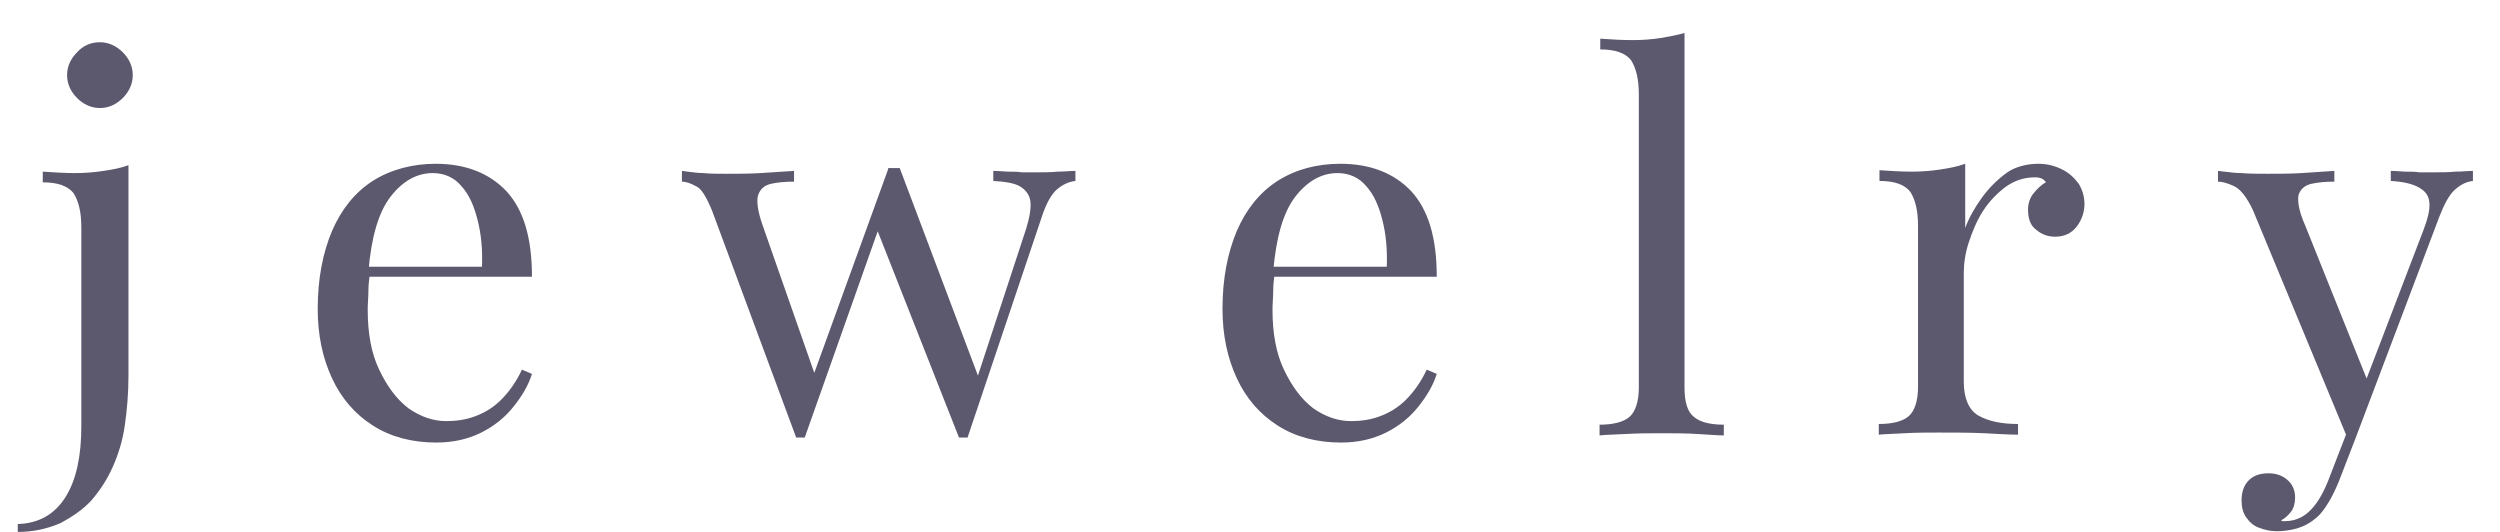 <svg width="47" height="10" viewBox="0 0 47 10" fill="none" xmlns="http://www.w3.org/2000/svg">
<path d="M0.334 10V9.852C0.737 9.839 1.033 9.664 1.234 9.341C1.435 9.019 1.529 8.575 1.529 8.011V4.275C1.529 3.979 1.476 3.778 1.382 3.63C1.274 3.496 1.086 3.428 0.804 3.428V3.227C1.006 3.24 1.207 3.254 1.409 3.254C1.596 3.254 1.771 3.24 1.946 3.213C2.12 3.187 2.268 3.16 2.415 3.106V7.07C2.415 7.393 2.389 7.702 2.348 7.984C2.308 8.28 2.227 8.535 2.12 8.777C2.013 9.019 1.878 9.221 1.717 9.409C1.556 9.583 1.355 9.718 1.127 9.839C0.872 9.946 0.616 10 0.334 10ZM1.878 0.794C2.04 0.794 2.187 0.862 2.308 0.983C2.429 1.103 2.496 1.251 2.496 1.413C2.496 1.574 2.429 1.722 2.308 1.843C2.187 1.964 2.04 2.031 1.878 2.031C1.717 2.031 1.57 1.964 1.449 1.843C1.328 1.722 1.261 1.574 1.261 1.413C1.261 1.251 1.328 1.103 1.449 0.983C1.556 0.862 1.704 0.794 1.878 0.794Z" fill="#5C586E"/>
<path d="M8.188 3.079C8.752 3.079 9.195 3.254 9.517 3.59C9.84 3.939 10.001 4.463 10.001 5.202H6.591L6.577 5.014H9.061C9.074 4.705 9.048 4.409 8.98 4.141C8.913 3.872 8.819 3.657 8.672 3.496C8.537 3.334 8.349 3.254 8.135 3.254C7.839 3.254 7.571 3.402 7.343 3.697C7.114 3.993 6.98 4.463 6.926 5.108L6.953 5.149C6.94 5.243 6.926 5.35 6.926 5.471C6.926 5.592 6.913 5.7 6.913 5.821C6.913 6.264 6.98 6.64 7.128 6.949C7.275 7.258 7.45 7.5 7.678 7.675C7.906 7.836 8.148 7.917 8.39 7.917C8.578 7.917 8.766 7.89 8.94 7.823C9.115 7.756 9.276 7.662 9.423 7.514C9.571 7.366 9.705 7.178 9.813 6.949L10.001 7.03C9.934 7.245 9.813 7.447 9.652 7.648C9.491 7.85 9.289 8.011 9.048 8.132C8.806 8.253 8.524 8.32 8.202 8.32C7.745 8.32 7.343 8.213 7.007 7.998C6.671 7.783 6.416 7.487 6.242 7.111C6.067 6.734 5.973 6.304 5.973 5.807C5.973 5.243 6.067 4.759 6.242 4.342C6.416 3.939 6.671 3.617 7.007 3.402C7.343 3.187 7.759 3.079 8.188 3.079Z" fill="#5C586E"/>
<path d="M14.928 3.213V3.415C14.767 3.415 14.619 3.428 14.498 3.455C14.377 3.482 14.297 3.549 14.257 3.657C14.216 3.764 14.243 3.966 14.337 4.235L15.344 7.111L15.277 7.097L16.7 3.173L16.888 3.254L15.129 8.226C15.102 8.226 15.076 8.226 15.049 8.226C15.022 8.226 14.995 8.226 14.968 8.226L13.384 3.953C13.277 3.697 13.183 3.536 13.075 3.496C12.981 3.442 12.887 3.415 12.82 3.415V3.213C12.954 3.227 13.089 3.254 13.223 3.254C13.357 3.267 13.505 3.267 13.666 3.267C13.867 3.267 14.082 3.267 14.297 3.254C14.525 3.24 14.726 3.227 14.928 3.213ZM20.218 3.213V3.402C20.097 3.415 19.976 3.469 19.868 3.563C19.761 3.657 19.667 3.832 19.587 4.073L18.19 8.226C18.163 8.226 18.137 8.226 18.11 8.226C18.083 8.226 18.056 8.226 18.029 8.226L16.472 4.275L16.7 3.16C16.74 3.16 16.781 3.16 16.807 3.16C16.848 3.16 16.875 3.16 16.915 3.16L18.419 7.151L18.338 7.205L19.291 4.302C19.358 4.087 19.385 3.912 19.372 3.791C19.358 3.67 19.291 3.576 19.184 3.509C19.076 3.442 18.902 3.415 18.674 3.402V3.213C18.794 3.213 18.888 3.227 18.969 3.227C19.049 3.227 19.13 3.227 19.211 3.24C19.291 3.24 19.385 3.24 19.479 3.24C19.627 3.24 19.761 3.24 19.882 3.227C20.003 3.227 20.11 3.213 20.218 3.213Z" fill="#5C586E"/>
<path d="M25.198 3.079C25.762 3.079 26.205 3.254 26.527 3.59C26.85 3.939 27.011 4.463 27.011 5.202H23.601L23.587 5.014H26.071C26.084 4.705 26.058 4.409 25.99 4.141C25.923 3.872 25.829 3.657 25.682 3.496C25.547 3.334 25.359 3.254 25.145 3.254C24.849 3.254 24.581 3.402 24.352 3.697C24.124 3.993 23.99 4.463 23.936 5.108L23.963 5.149C23.95 5.243 23.936 5.35 23.936 5.471C23.936 5.592 23.923 5.7 23.923 5.821C23.923 6.264 23.99 6.64 24.138 6.949C24.285 7.258 24.46 7.5 24.688 7.675C24.916 7.836 25.158 7.917 25.4 7.917C25.588 7.917 25.776 7.89 25.95 7.823C26.125 7.756 26.286 7.662 26.433 7.514C26.581 7.366 26.715 7.178 26.823 6.949L27.011 7.03C26.944 7.245 26.823 7.447 26.662 7.648C26.501 7.85 26.299 8.011 26.058 8.132C25.816 8.253 25.534 8.32 25.212 8.32C24.755 8.32 24.352 8.213 24.017 7.998C23.681 7.783 23.426 7.487 23.252 7.111C23.077 6.734 22.983 6.304 22.983 5.807C22.983 5.243 23.077 4.759 23.252 4.342C23.426 3.939 23.681 3.617 24.017 3.402C24.352 3.187 24.755 3.079 25.198 3.079Z" fill="#5C586E"/>
<path d="M31.669 0.62V7.285C31.669 7.554 31.723 7.742 31.844 7.836C31.951 7.93 32.139 7.984 32.408 7.984V8.186C32.3 8.186 32.139 8.172 31.911 8.159C31.683 8.145 31.468 8.145 31.24 8.145C31.025 8.145 30.797 8.145 30.569 8.159C30.34 8.172 30.179 8.172 30.072 8.186V7.984C30.34 7.984 30.528 7.93 30.636 7.836C30.743 7.742 30.81 7.554 30.81 7.285V1.775C30.81 1.48 30.756 1.278 30.663 1.13C30.555 0.996 30.367 0.929 30.085 0.929V0.727C30.287 0.741 30.488 0.754 30.689 0.754C30.877 0.754 31.052 0.741 31.226 0.714C31.374 0.687 31.535 0.66 31.669 0.62Z" fill="#5C586E"/>
<path d="M38.315 3.079C38.489 3.079 38.637 3.119 38.771 3.187C38.906 3.254 39 3.348 39.08 3.455C39.147 3.563 39.188 3.697 39.188 3.832C39.188 3.993 39.134 4.141 39.04 4.262C38.946 4.383 38.812 4.45 38.637 4.45C38.503 4.45 38.382 4.409 38.275 4.315C38.167 4.235 38.127 4.1 38.127 3.939C38.127 3.818 38.167 3.711 38.234 3.63C38.301 3.549 38.382 3.469 38.463 3.428C38.422 3.361 38.355 3.334 38.261 3.334C38.06 3.334 37.885 3.388 37.711 3.509C37.55 3.63 37.402 3.778 37.281 3.966C37.16 4.154 37.08 4.356 37.013 4.557C36.946 4.759 36.919 4.96 36.919 5.135V7.178C36.919 7.487 37.013 7.702 37.187 7.809C37.375 7.917 37.617 7.971 37.939 7.971V8.172C37.791 8.172 37.577 8.159 37.308 8.145C37.039 8.132 36.758 8.132 36.449 8.132C36.234 8.132 36.019 8.132 35.804 8.145C35.59 8.159 35.428 8.159 35.321 8.172V7.971C35.59 7.971 35.778 7.917 35.885 7.823C35.992 7.729 36.059 7.541 36.059 7.272V4.248C36.059 3.953 36.006 3.751 35.912 3.603C35.804 3.469 35.616 3.402 35.334 3.402V3.2C35.536 3.213 35.737 3.227 35.939 3.227C36.127 3.227 36.301 3.213 36.476 3.187C36.65 3.16 36.798 3.133 36.946 3.079V4.288C37.013 4.1 37.12 3.912 37.254 3.724C37.389 3.536 37.55 3.375 37.738 3.24C37.872 3.146 38.087 3.079 38.315 3.079Z" fill="#5C586E"/>
<path d="M46.491 3.213V3.402C46.37 3.415 46.263 3.469 46.155 3.563C46.048 3.657 45.954 3.832 45.86 4.073L44.289 8.226H44.128L42.356 3.953C42.235 3.697 42.114 3.549 41.993 3.496C41.873 3.442 41.779 3.415 41.698 3.415V3.213C41.846 3.227 41.993 3.254 42.141 3.254C42.289 3.267 42.463 3.267 42.638 3.267C42.839 3.267 43.054 3.267 43.269 3.254C43.497 3.24 43.699 3.227 43.886 3.213V3.415C43.725 3.415 43.578 3.428 43.457 3.455C43.336 3.482 43.255 3.549 43.215 3.657C43.188 3.764 43.215 3.966 43.336 4.235L44.517 7.178L44.464 7.191L45.565 4.315C45.645 4.1 45.685 3.939 45.672 3.805C45.659 3.67 45.592 3.59 45.471 3.522C45.35 3.455 45.175 3.415 44.947 3.402V3.213C45.068 3.213 45.162 3.227 45.242 3.227C45.323 3.227 45.404 3.227 45.484 3.24C45.565 3.24 45.659 3.24 45.753 3.24C45.9 3.24 46.035 3.24 46.155 3.227C46.276 3.227 46.397 3.213 46.491 3.213ZM44.289 8.226L43.967 9.059C43.9 9.221 43.833 9.355 43.766 9.462C43.699 9.57 43.631 9.664 43.551 9.731C43.443 9.825 43.323 9.892 43.188 9.933C43.041 9.973 42.92 9.987 42.799 9.987C42.678 9.987 42.571 9.96 42.463 9.919C42.356 9.879 42.289 9.812 42.222 9.718C42.168 9.637 42.141 9.53 42.141 9.409C42.141 9.261 42.181 9.126 42.275 9.032C42.369 8.938 42.49 8.898 42.651 8.898C42.786 8.898 42.906 8.938 43 9.019C43.094 9.1 43.148 9.207 43.148 9.355C43.148 9.462 43.121 9.557 43.068 9.624C43.014 9.691 42.96 9.745 42.88 9.785C42.893 9.785 42.906 9.798 42.92 9.798C42.933 9.798 42.933 9.798 42.947 9.798C43.121 9.798 43.269 9.745 43.403 9.624C43.537 9.503 43.658 9.315 43.766 9.046L44.115 8.145L44.289 8.226Z" fill="#5C586E"/>
</svg>
